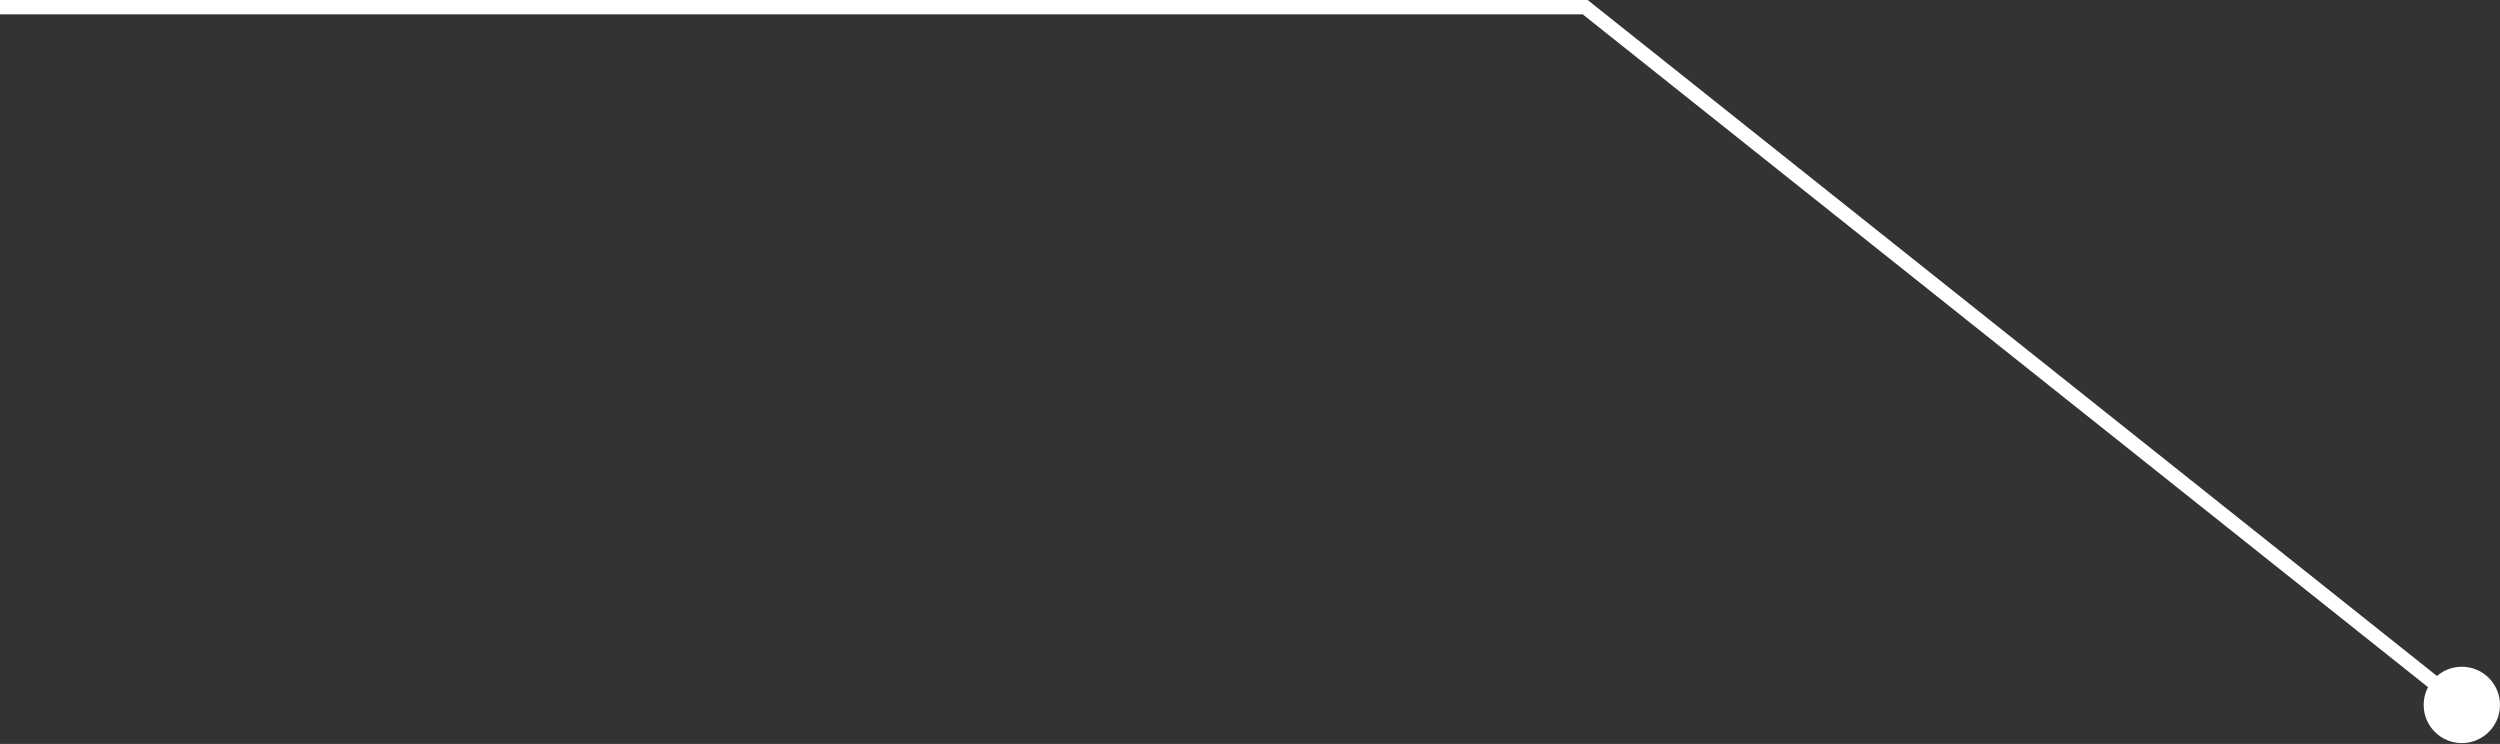 <?xml version="1.0" encoding="UTF-8"?> <svg xmlns="http://www.w3.org/2000/svg" width="1398" height="416" viewBox="0 0 1398 416" fill="none"><rect x="0" y="0" width="1398" height="416" fill="#333333" stroke="none"/> <path d="M886.423 4.002L888.915 0.871L887.821 0H886.423V4.002ZM1355.31 394.188C1355.31 405.976 1364.87 415.531 1376.66 415.531C1388.44 415.531 1398 405.976 1398 394.188C1398 382.4 1388.44 372.844 1376.66 372.844C1364.87 372.844 1355.31 382.4 1355.31 394.188ZM0 8.004H886.423V0H0V8.004ZM883.931 7.133L1374.16 397.319L1379.15 391.057L888.915 0.871L883.931 7.133Z" fill="white"></path> </svg> 